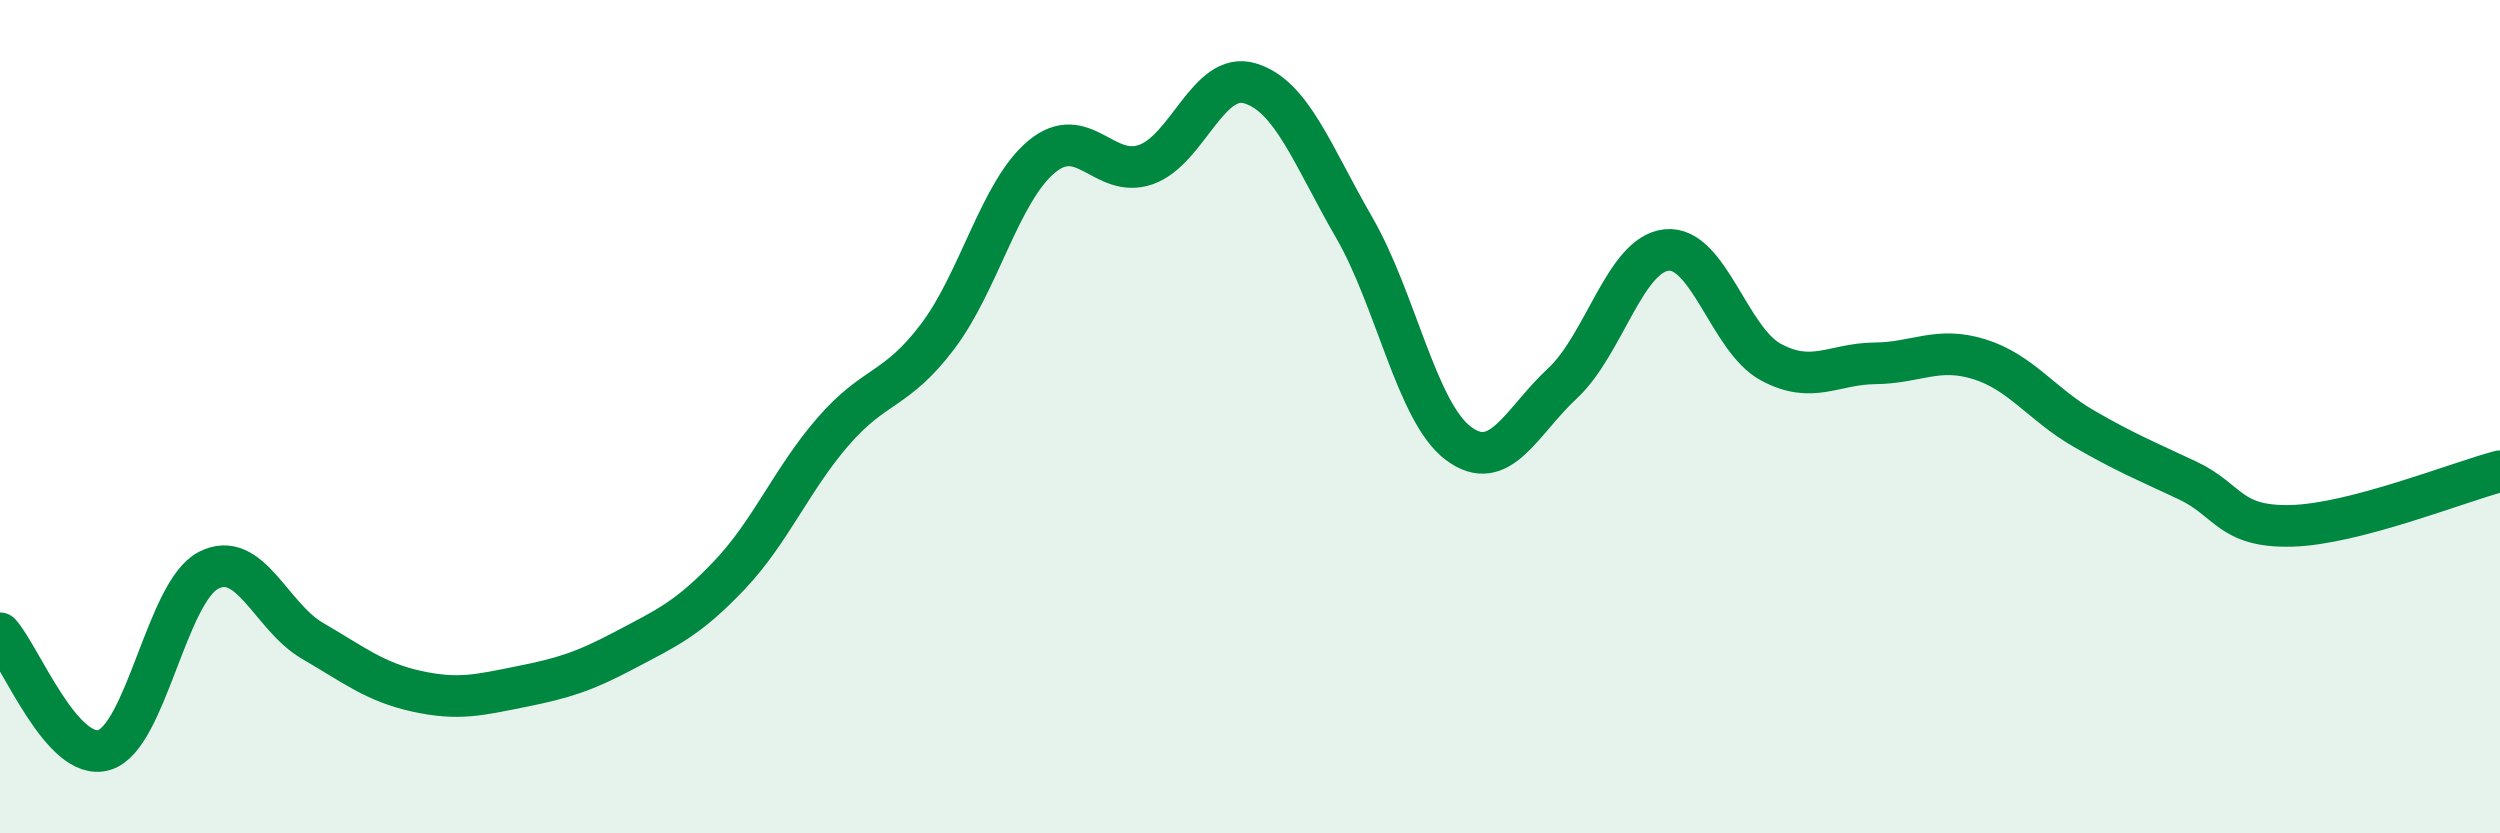 
    <svg width="60" height="20" viewBox="0 0 60 20" xmlns="http://www.w3.org/2000/svg">
      <path
        d="M 0,15.2 C 0.5,15.76 1.5,18.3 2.5,18 C 3.5,17.7 4,14.21 5,13.69 C 6,13.17 6.5,14.8 7.5,15.38 C 8.5,15.96 9,16.37 10,16.59 C 11,16.81 11.5,16.68 12.5,16.48 C 13.5,16.28 14,16.13 15,15.6 C 16,15.07 16.5,14.86 17.5,13.81 C 18.5,12.76 19,11.5 20,10.35 C 21,9.2 21.5,9.4 22.5,8.08 C 23.5,6.76 24,4.59 25,3.76 C 26,2.93 26.5,4.3 27.5,3.95 C 28.5,3.6 29,1.7 30,2 C 31,2.3 31.5,3.73 32.5,5.46 C 33.5,7.19 34,9.89 35,10.64 C 36,11.39 36.5,10.13 37.5,9.2 C 38.5,8.27 39,6.1 40,6 C 41,5.9 41.5,8.15 42.5,8.69 C 43.5,9.23 44,8.73 45,8.72 C 46,8.71 46.5,8.31 47.5,8.62 C 48.5,8.93 49,9.7 50,10.28 C 51,10.86 51.5,11.06 52.5,11.53 C 53.5,12 53.5,12.66 55,12.62 C 56.5,12.58 59,11.57 60,11.31L60 20L0 20Z"
        fill="#008740"
        opacity="0.1"
        stroke-linecap="round"
        stroke-linejoin="round"
      />
      <path
        d="M 0,15.2 C 0.5,15.76 1.5,18.3 2.5,18 C 3.5,17.7 4,14.21 5,13.69 C 6,13.17 6.5,14.8 7.5,15.38 C 8.5,15.96 9,16.37 10,16.59 C 11,16.81 11.5,16.68 12.5,16.48 C 13.5,16.28 14,16.13 15,15.6 C 16,15.07 16.5,14.86 17.5,13.81 C 18.5,12.76 19,11.5 20,10.35 C 21,9.2 21.5,9.4 22.5,8.08 C 23.5,6.76 24,4.59 25,3.76 C 26,2.93 26.5,4.3 27.5,3.95 C 28.5,3.6 29,1.7 30,2 C 31,2.3 31.5,3.73 32.5,5.46 C 33.5,7.19 34,9.89 35,10.64 C 36,11.39 36.5,10.13 37.5,9.2 C 38.5,8.27 39,6.1 40,6 C 41,5.9 41.5,8.15 42.5,8.69 C 43.5,9.23 44,8.73 45,8.72 C 46,8.71 46.5,8.31 47.5,8.62 C 48.5,8.93 49,9.7 50,10.28 C 51,10.86 51.5,11.06 52.5,11.53 C 53.5,12 53.5,12.66 55,12.62 C 56.5,12.58 59,11.57 60,11.31"
        stroke="#008740"
        stroke-width="1"
        fill="none"
        stroke-linecap="round"
        stroke-linejoin="round"
      />
    </svg>
  